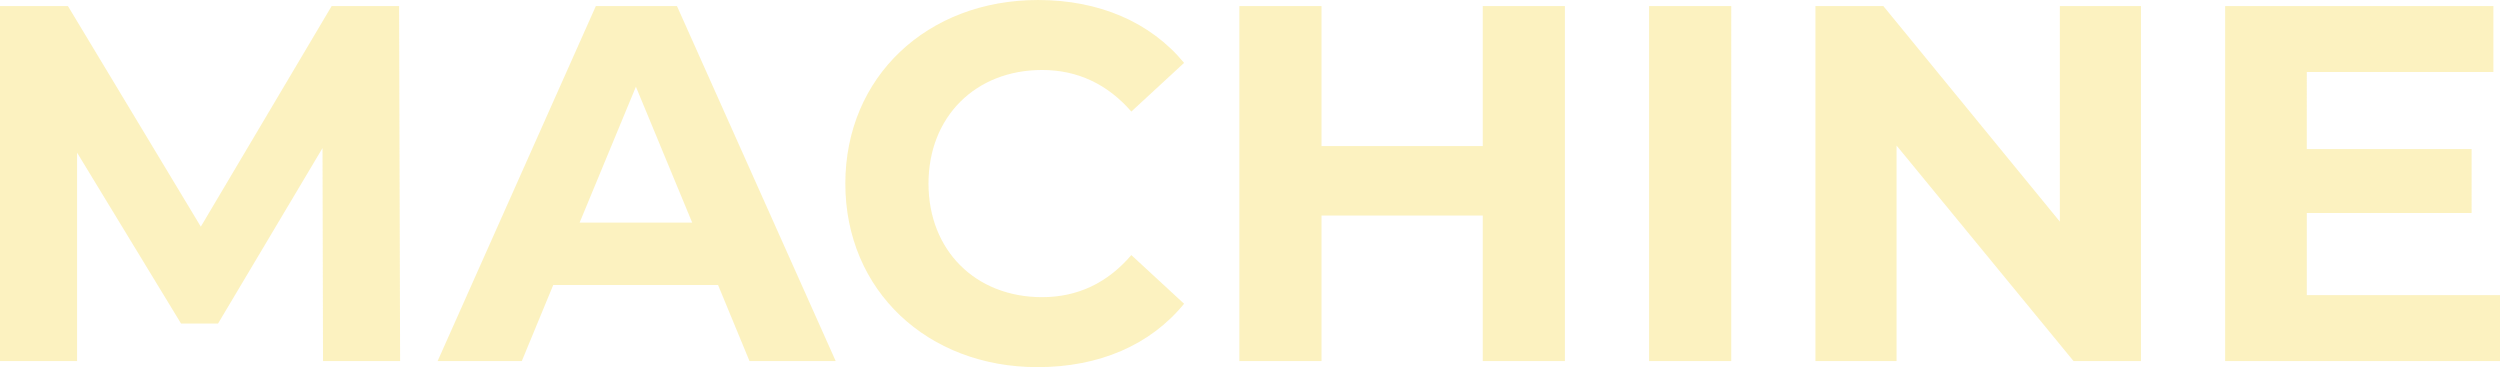 <svg xmlns="http://www.w3.org/2000/svg" width="887.4" height="130.32" viewBox="0 0 887.4 130.32">
  <path id="パス_1215" data-name="パス 1215" d="M156.96,0l-.36-126H132.66L86.22-47.7,39.06-126H14.94V0H42.3V-73.98L79.2-13.32H92.34L129.42-75.6,129.6,0ZM280.98,0h30.6L255.24-126h-28.8L170.28,0h29.88l11.16-27h58.5Zm-60.3-49.14,19.98-48.24,19.98,48.24ZM383.22,2.16c21.96,0,40.14-7.92,52.02-22.5L416.52-37.62c-8.46,9.9-19.08,14.94-31.68,14.94-23.58,0-40.32-16.56-40.32-40.32s16.74-40.32,40.32-40.32c12.6,0,23.22,5.04,31.68,14.76l18.72-17.28c-11.88-14.4-30.06-22.32-51.84-22.32-39.24,0-68.4,27.18-68.4,65.16S344.16,2.16,383.22,2.16ZM541.26-126v49.68H484.02V-126H454.86V0h29.16V-51.66h57.24V0h29.16V-126ZM600.3,0h29.16V-126H600.3ZM746.1-126v76.5L683.46-126H659.34V0h28.8V-76.5L750.96,0H774.9V-126ZM833.76-23.4V-52.56h58.5V-75.24h-58.5V-102.6H900V-126H804.78V0h97.56V-23.4Z" transform="translate(-14.94 128.16)" fill="#faea97" opacity="0.6" style="mix-blend-mode: multiply;isolation: isolate"/>
</svg>
